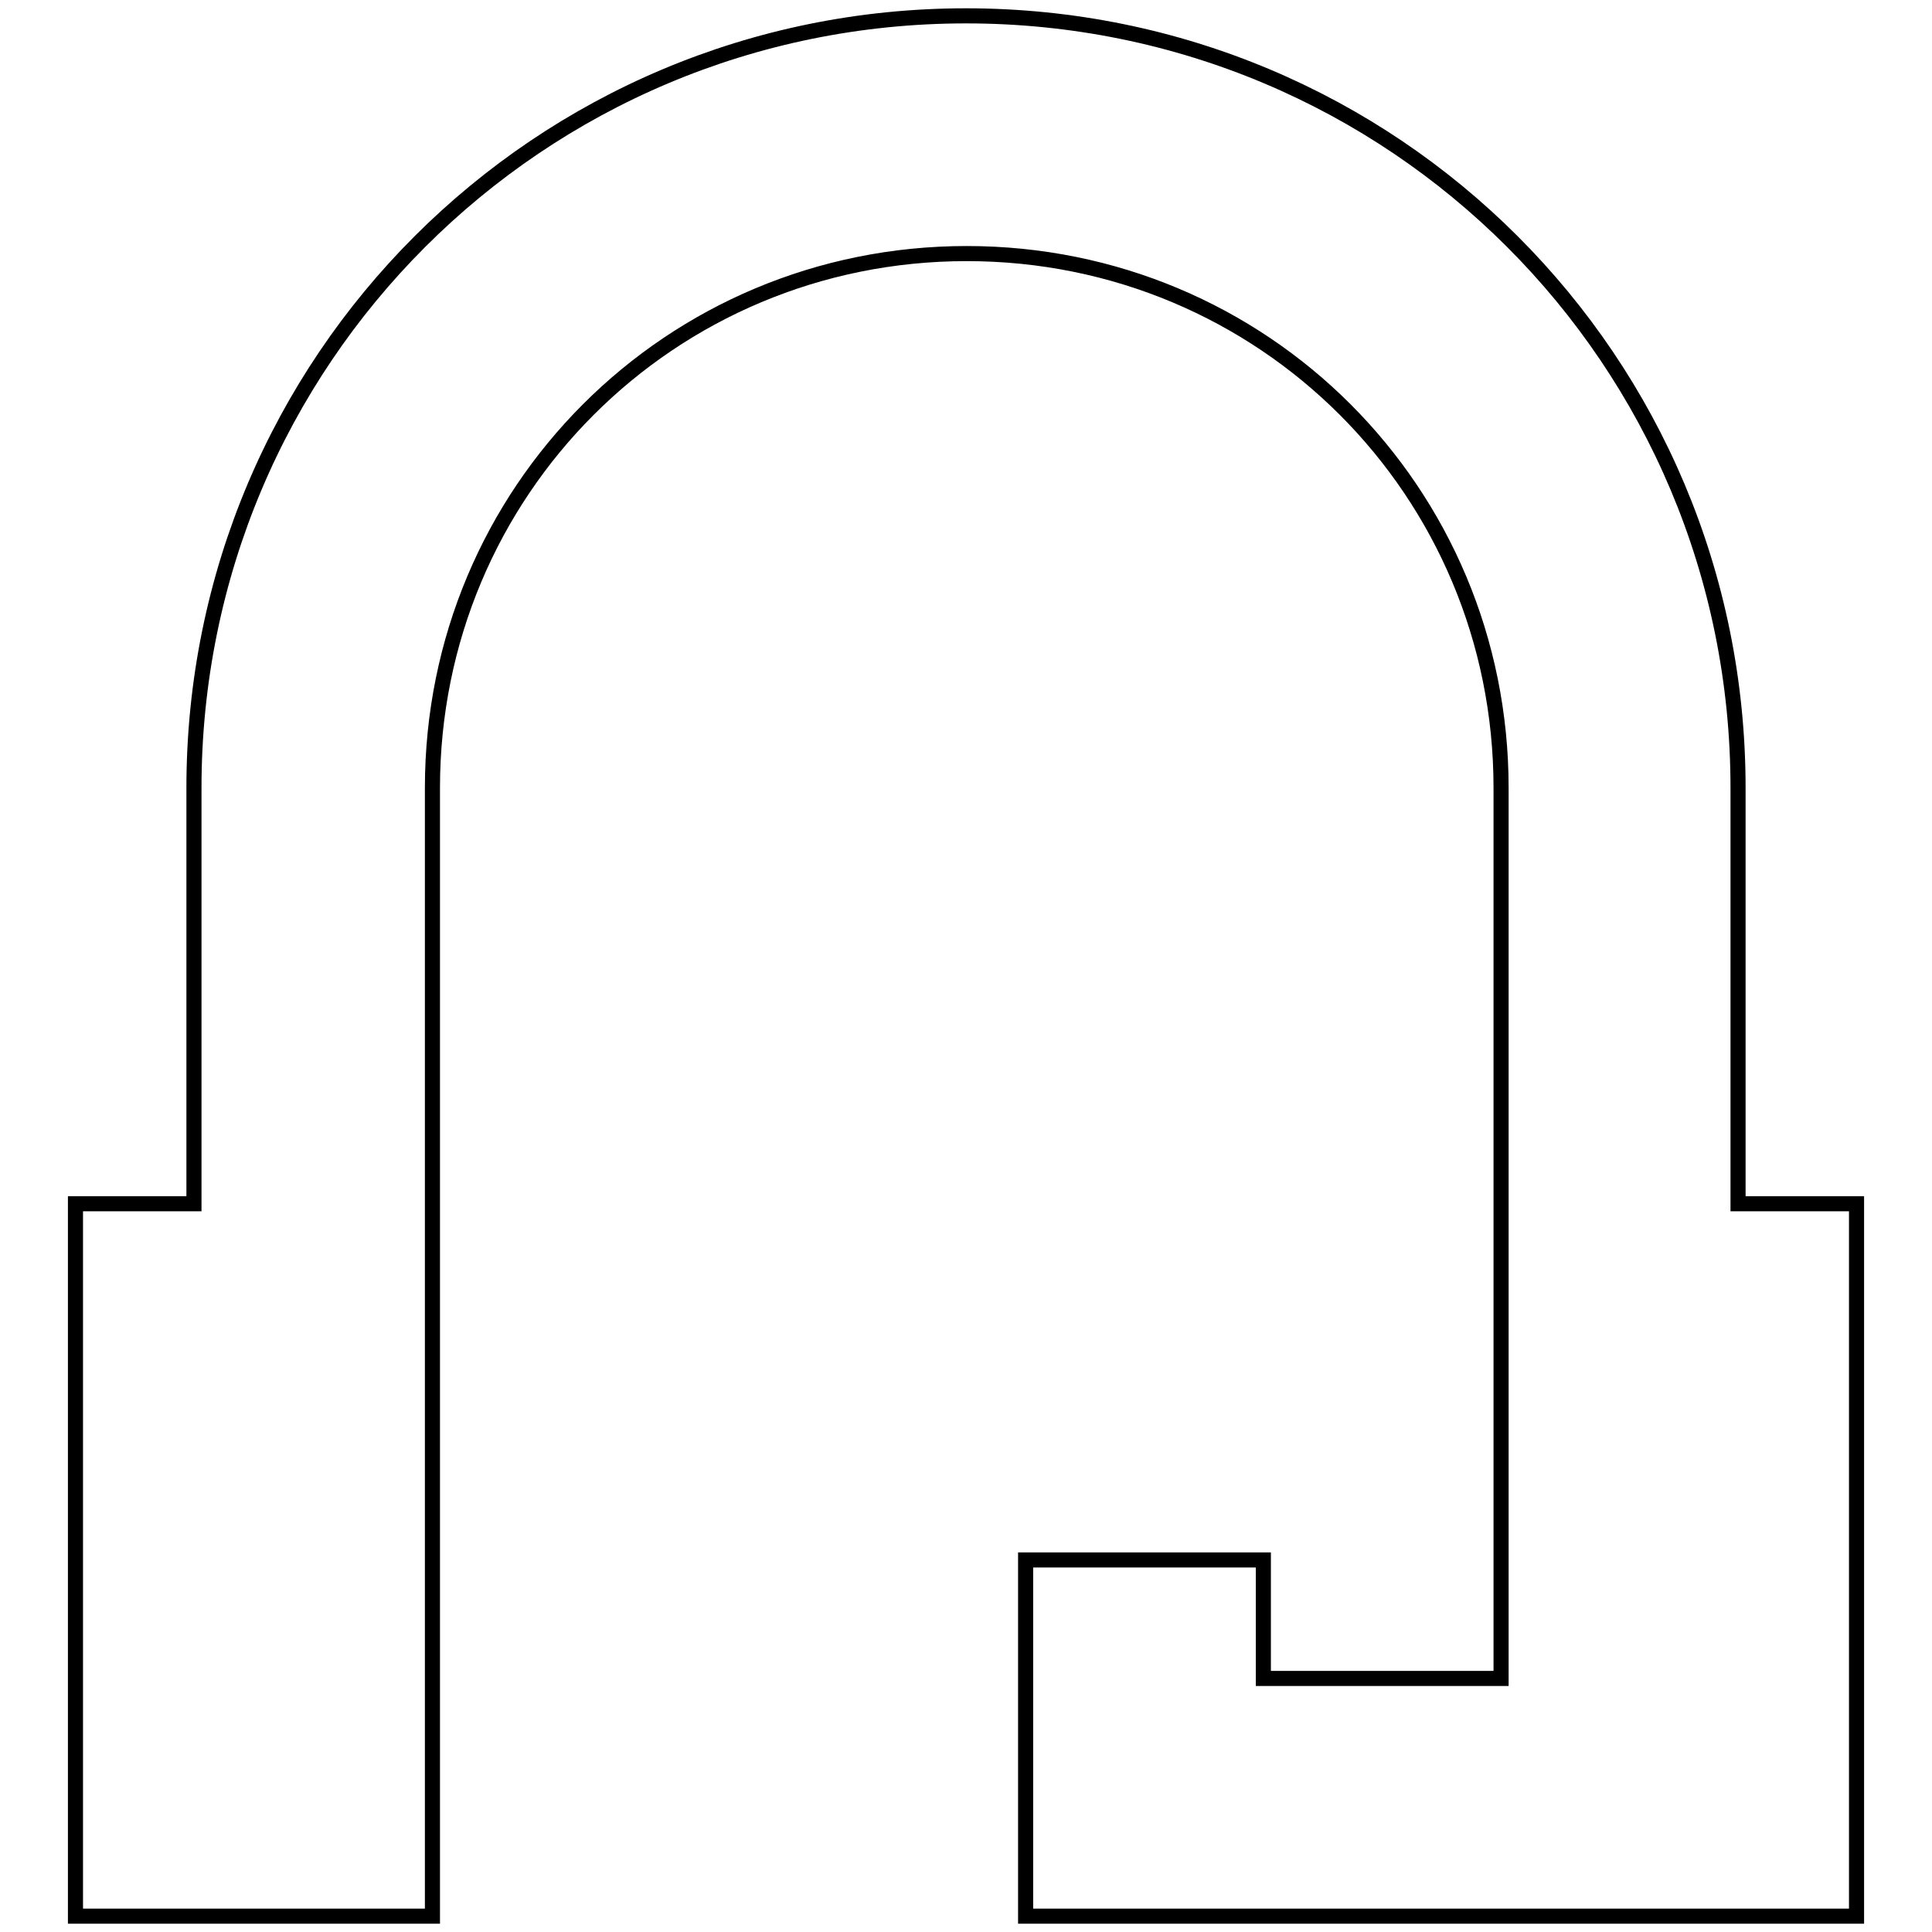 <?xml version="1.0" encoding="utf-8"?>
<!-- Svg Vector Icons : http://www.onlinewebfonts.com/icon -->
<!DOCTYPE svg PUBLIC "-//W3C//DTD SVG 1.1//EN" "http://www.w3.org/Graphics/SVG/1.1/DTD/svg11.dtd">
<svg version="1.1" xmlns="http://www.w3.org/2000/svg" xmlns:xlink="http://www.w3.org/1999/xlink" x="0px" y="0px" viewBox="0 0 256 256" enable-background="new 0 0 256 256" xml:space="preserve">
<g> <path stroke-width="2" fill-opacity="0" stroke="#000000"  d="M135.9,222.4v-15.7h31.5v15.7h31.5v-118c0-39.3-31.5-70.8-70.8-70.8c-39.3,0-70.8,31.5-70.8,70.8v149.5H10 v-94.4h15.7v-55.1C25.7,47.8,71.4,2.1,128,2.1s102.3,45.6,102.3,102.3v55.1H246v94.4H135.9V222.4L135.9,222.4z"/></g>
</svg>